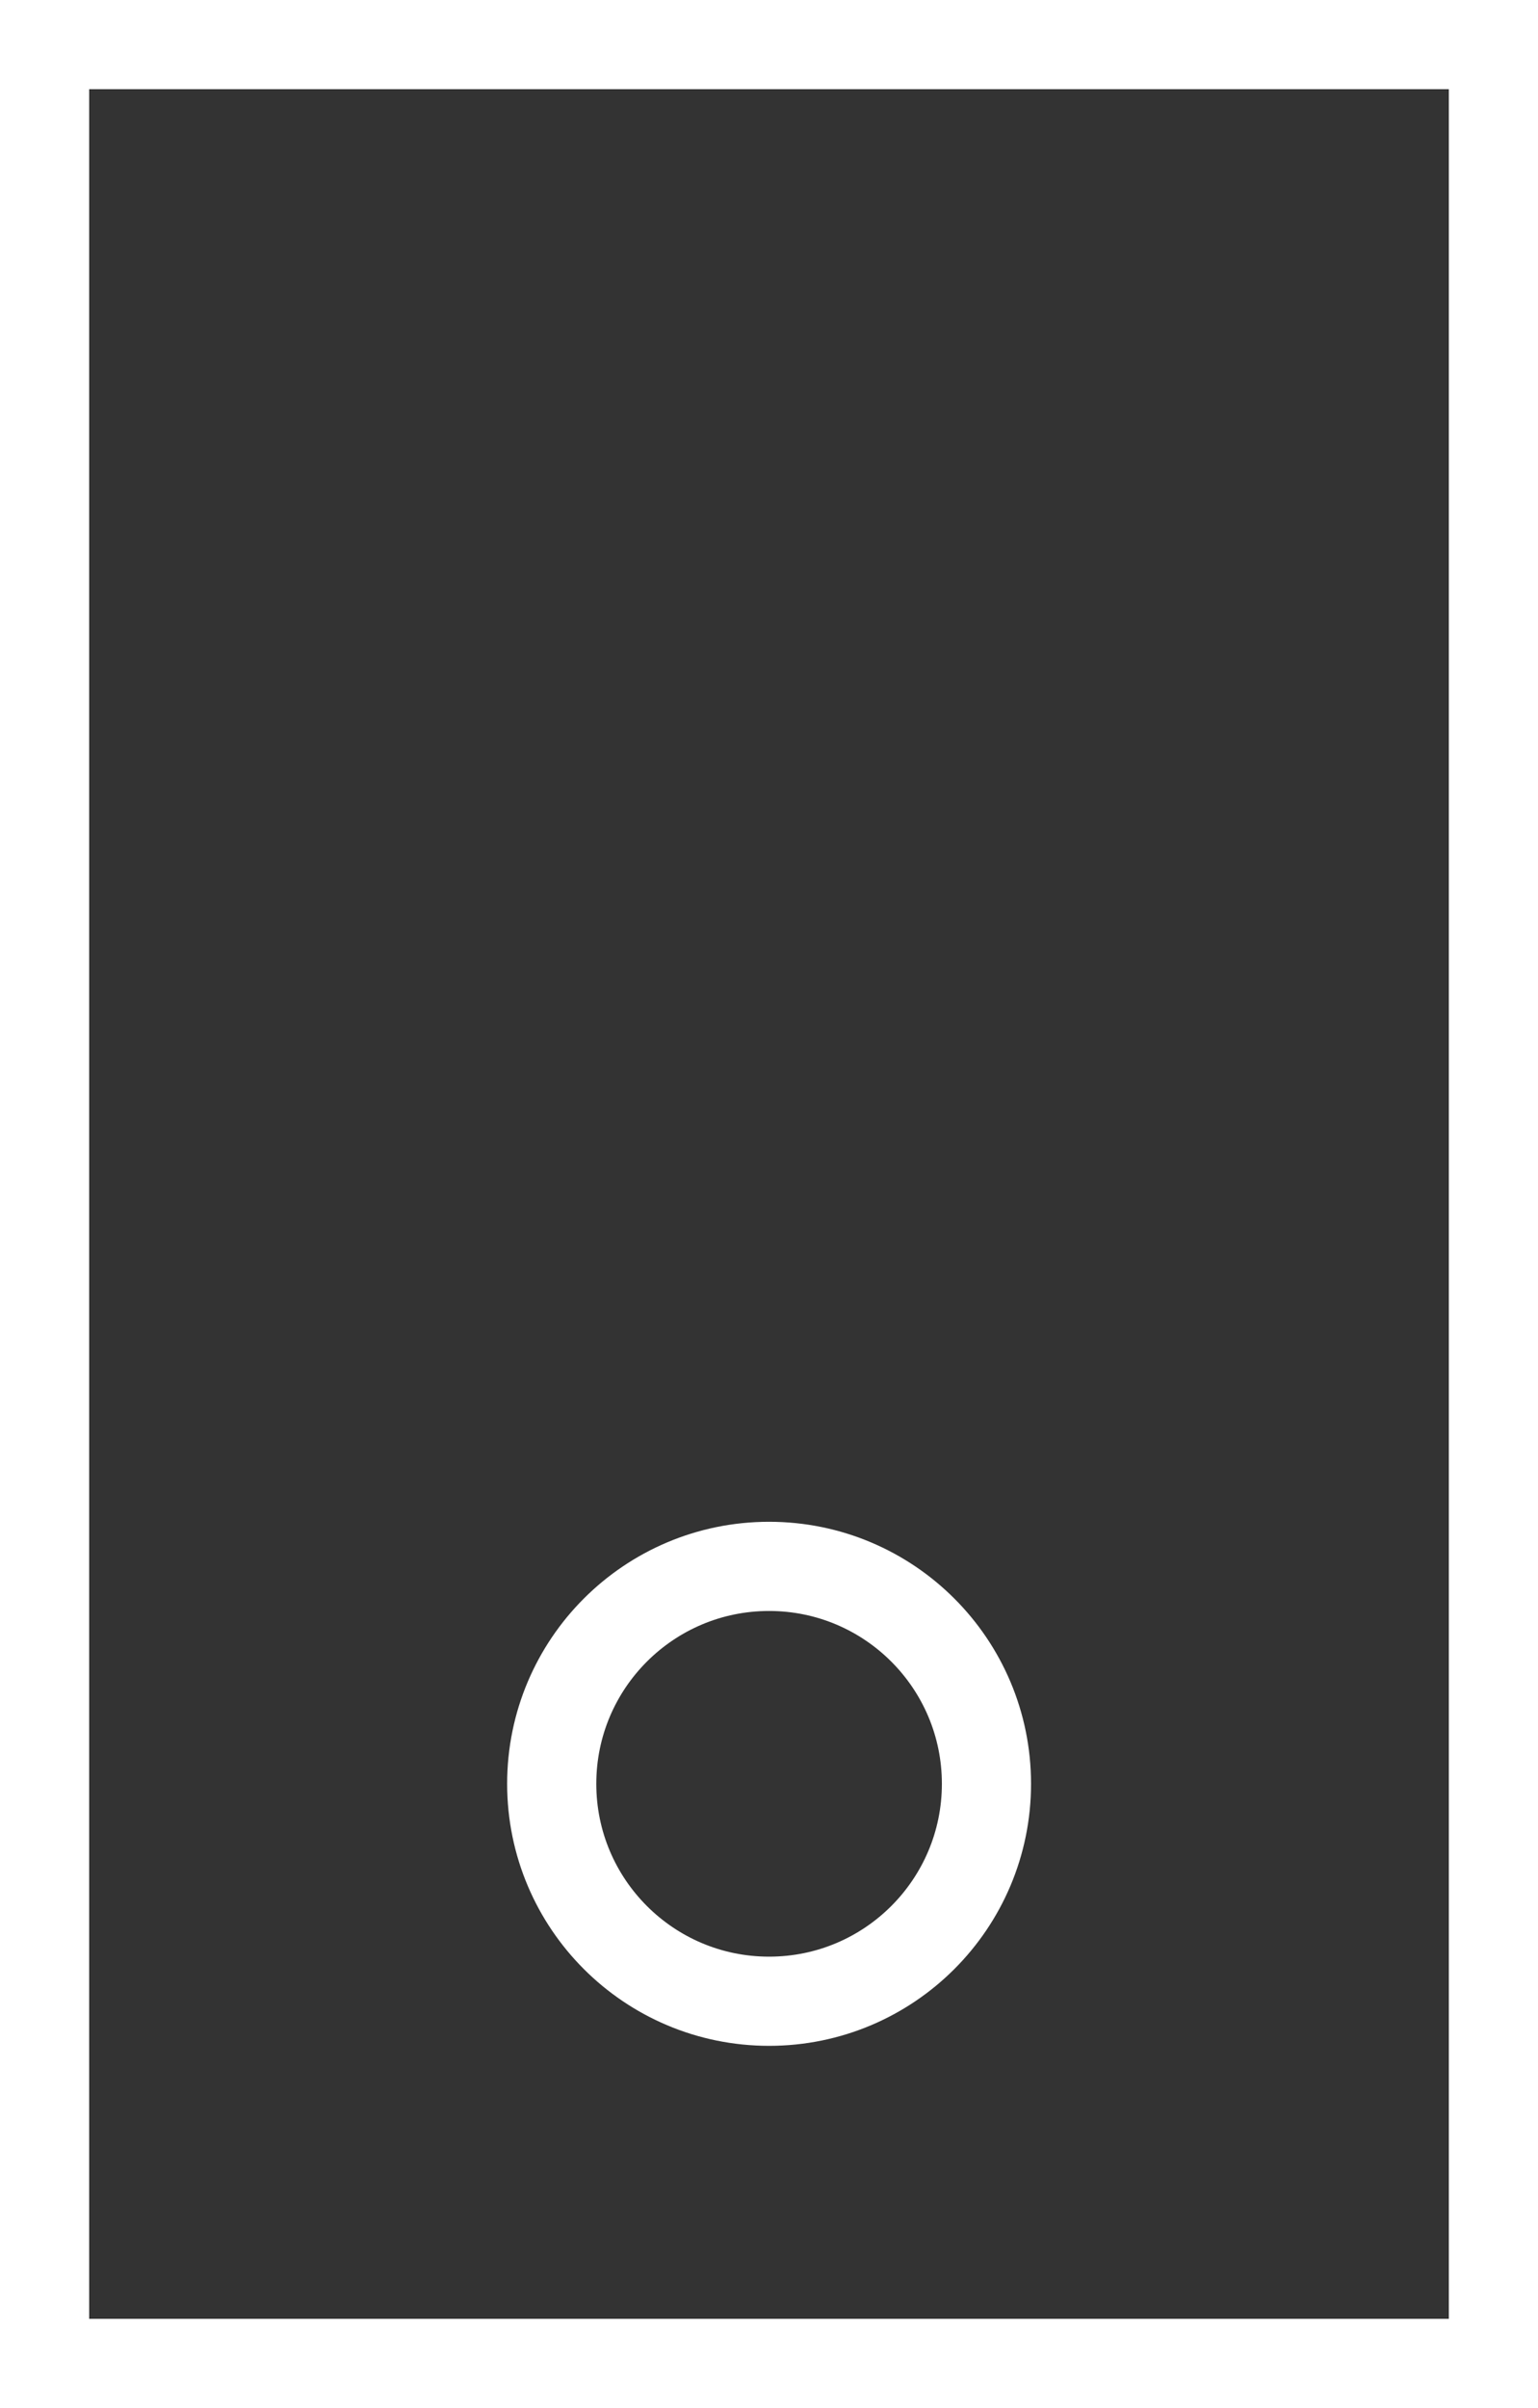 <svg xmlns="http://www.w3.org/2000/svg" width="17.25" height="27" viewBox="0 0 17.25 27">
  <rect x="0" y="0" width="17.25" height="27" fill="#333333" stroke="none"/>
  <g id="symbol_studio_telefon" transform="translate(0.5 0.5)">
    <rect id="Rectangle" width="16.25" height="26" fill="none" stroke="#fff" stroke-linecap="square" stroke-width="1"/>
    <circle id="Oval" cx="2.438" cy="2.438" r="2.438" transform="translate(5.688 17.063)" fill="none" stroke="#fff" stroke-linecap="square" stroke-width="1"/>
  </g>
</svg>
